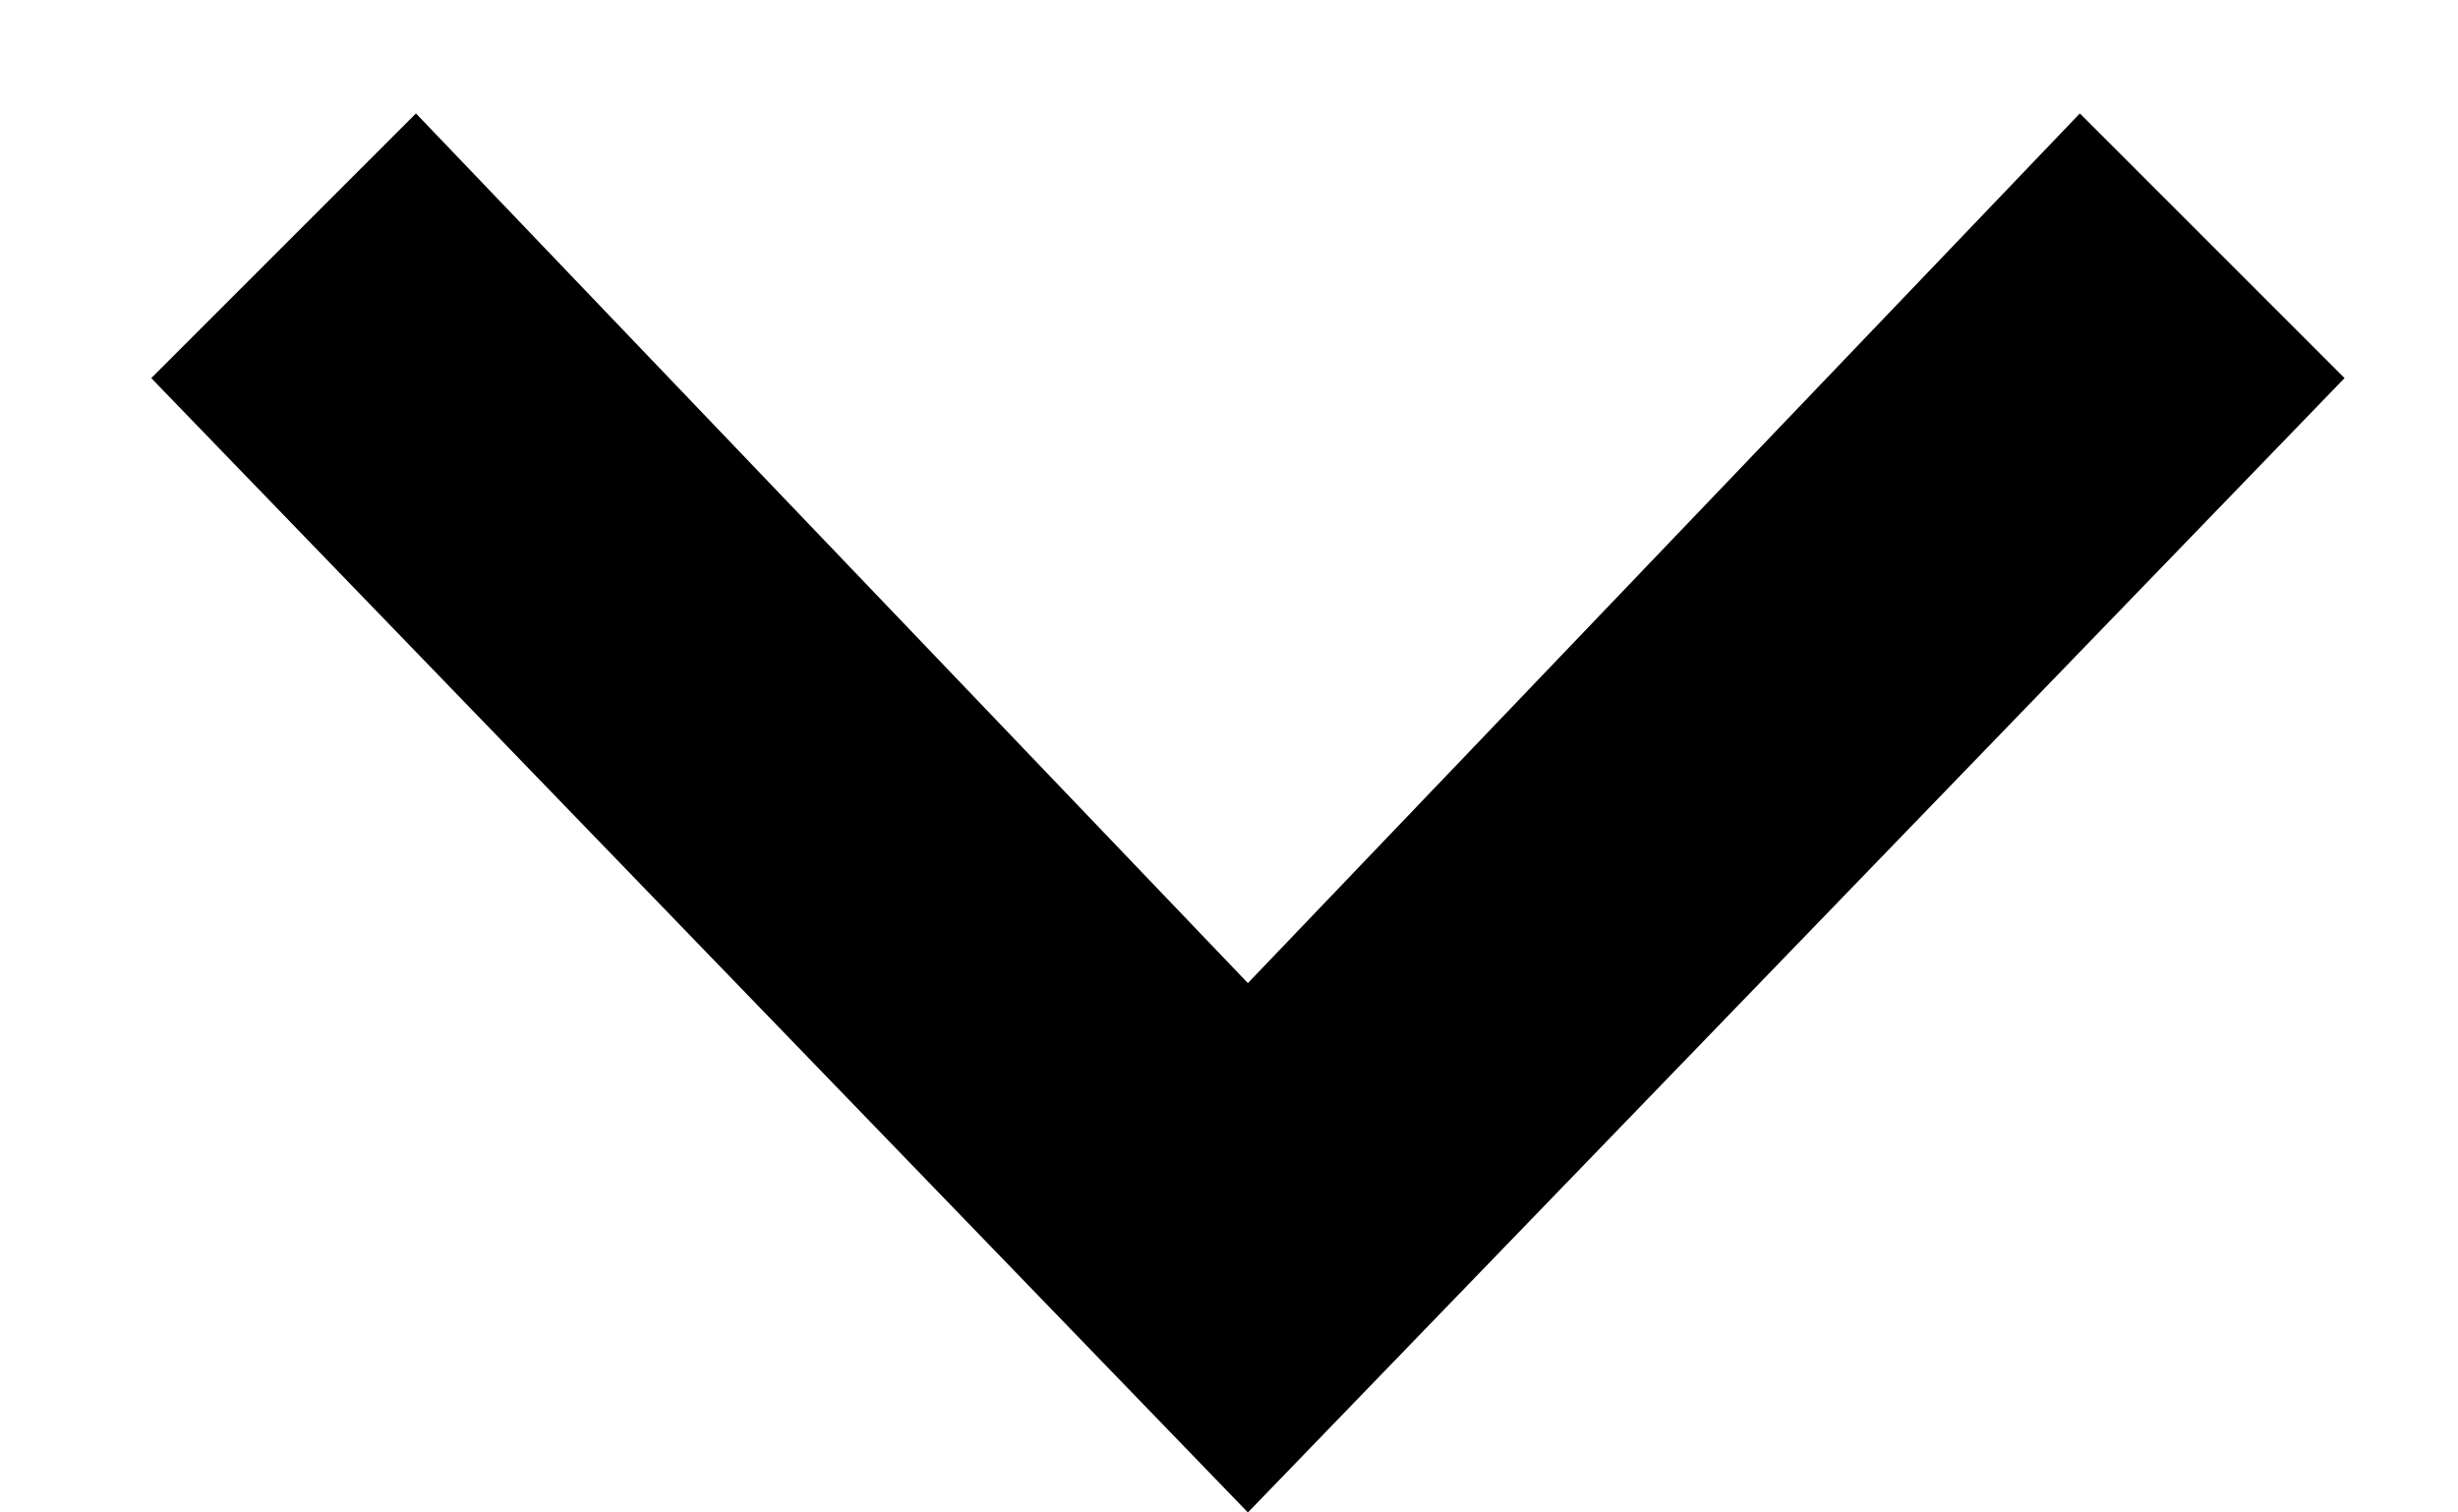 <svg id="Layer_1" xmlns="http://www.w3.org/2000/svg" viewBox="-299 393 13 8"><style>.st0{fill:none}</style><path class="st0" d="M-280.8 385v24h-23v-24h23z"/><path d="M-296.8 393.6l4.4 4.6 4.4-4.6 1.4 1.4-5.8 6-5.8-6 1.4-1.4z"/></svg>